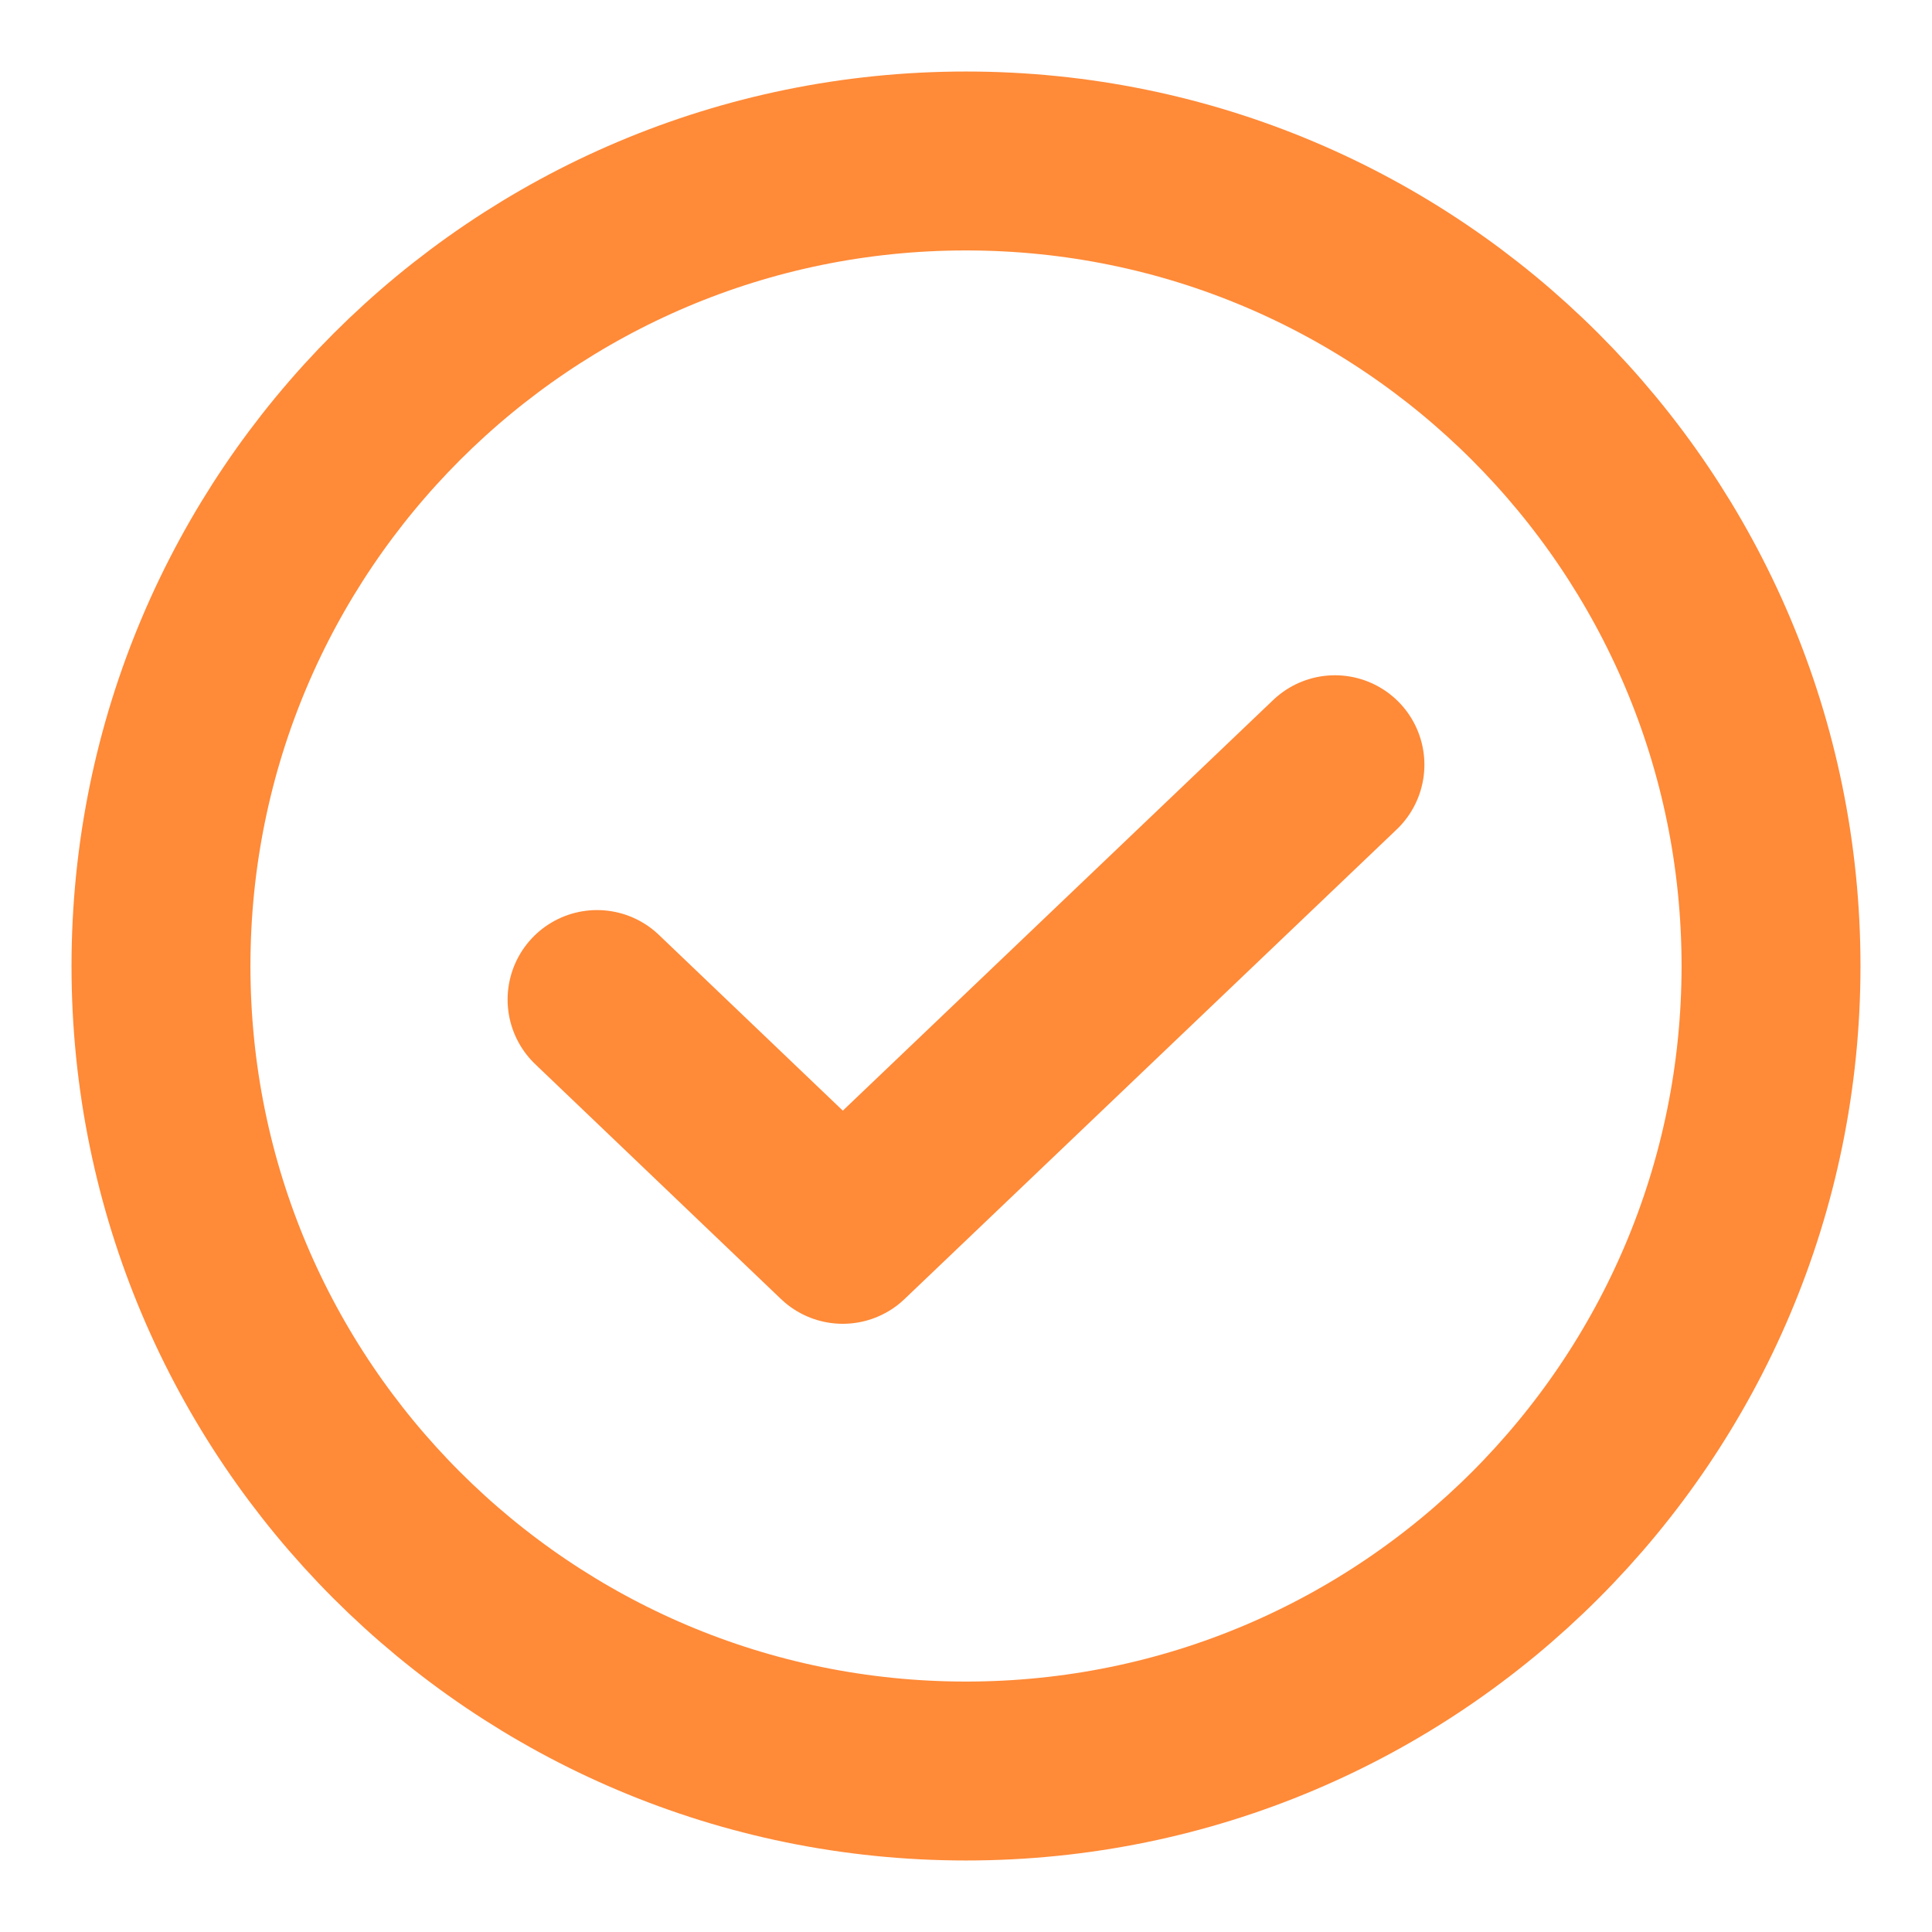 <svg width="28" height="28" viewBox="0 0 28 28" fill="none" xmlns="http://www.w3.org/2000/svg">
<path d="M19.347 11.083L12.214 17.889L8.653 14.486" stroke="#FF8A38" stroke-width="2.593" stroke-linecap="round" stroke-linejoin="round"/>
<path d="M14 25.667C20.443 25.667 25.667 20.443 25.667 14C25.667 7.557 20.443 2.333 14 2.333C7.557 2.333 2.333 7.557 2.333 14C2.333 20.443 7.557 25.667 14 25.667Z" stroke="#FF8A38" stroke-width="2.593" stroke-linecap="round" stroke-linejoin="round"/>
</svg>
